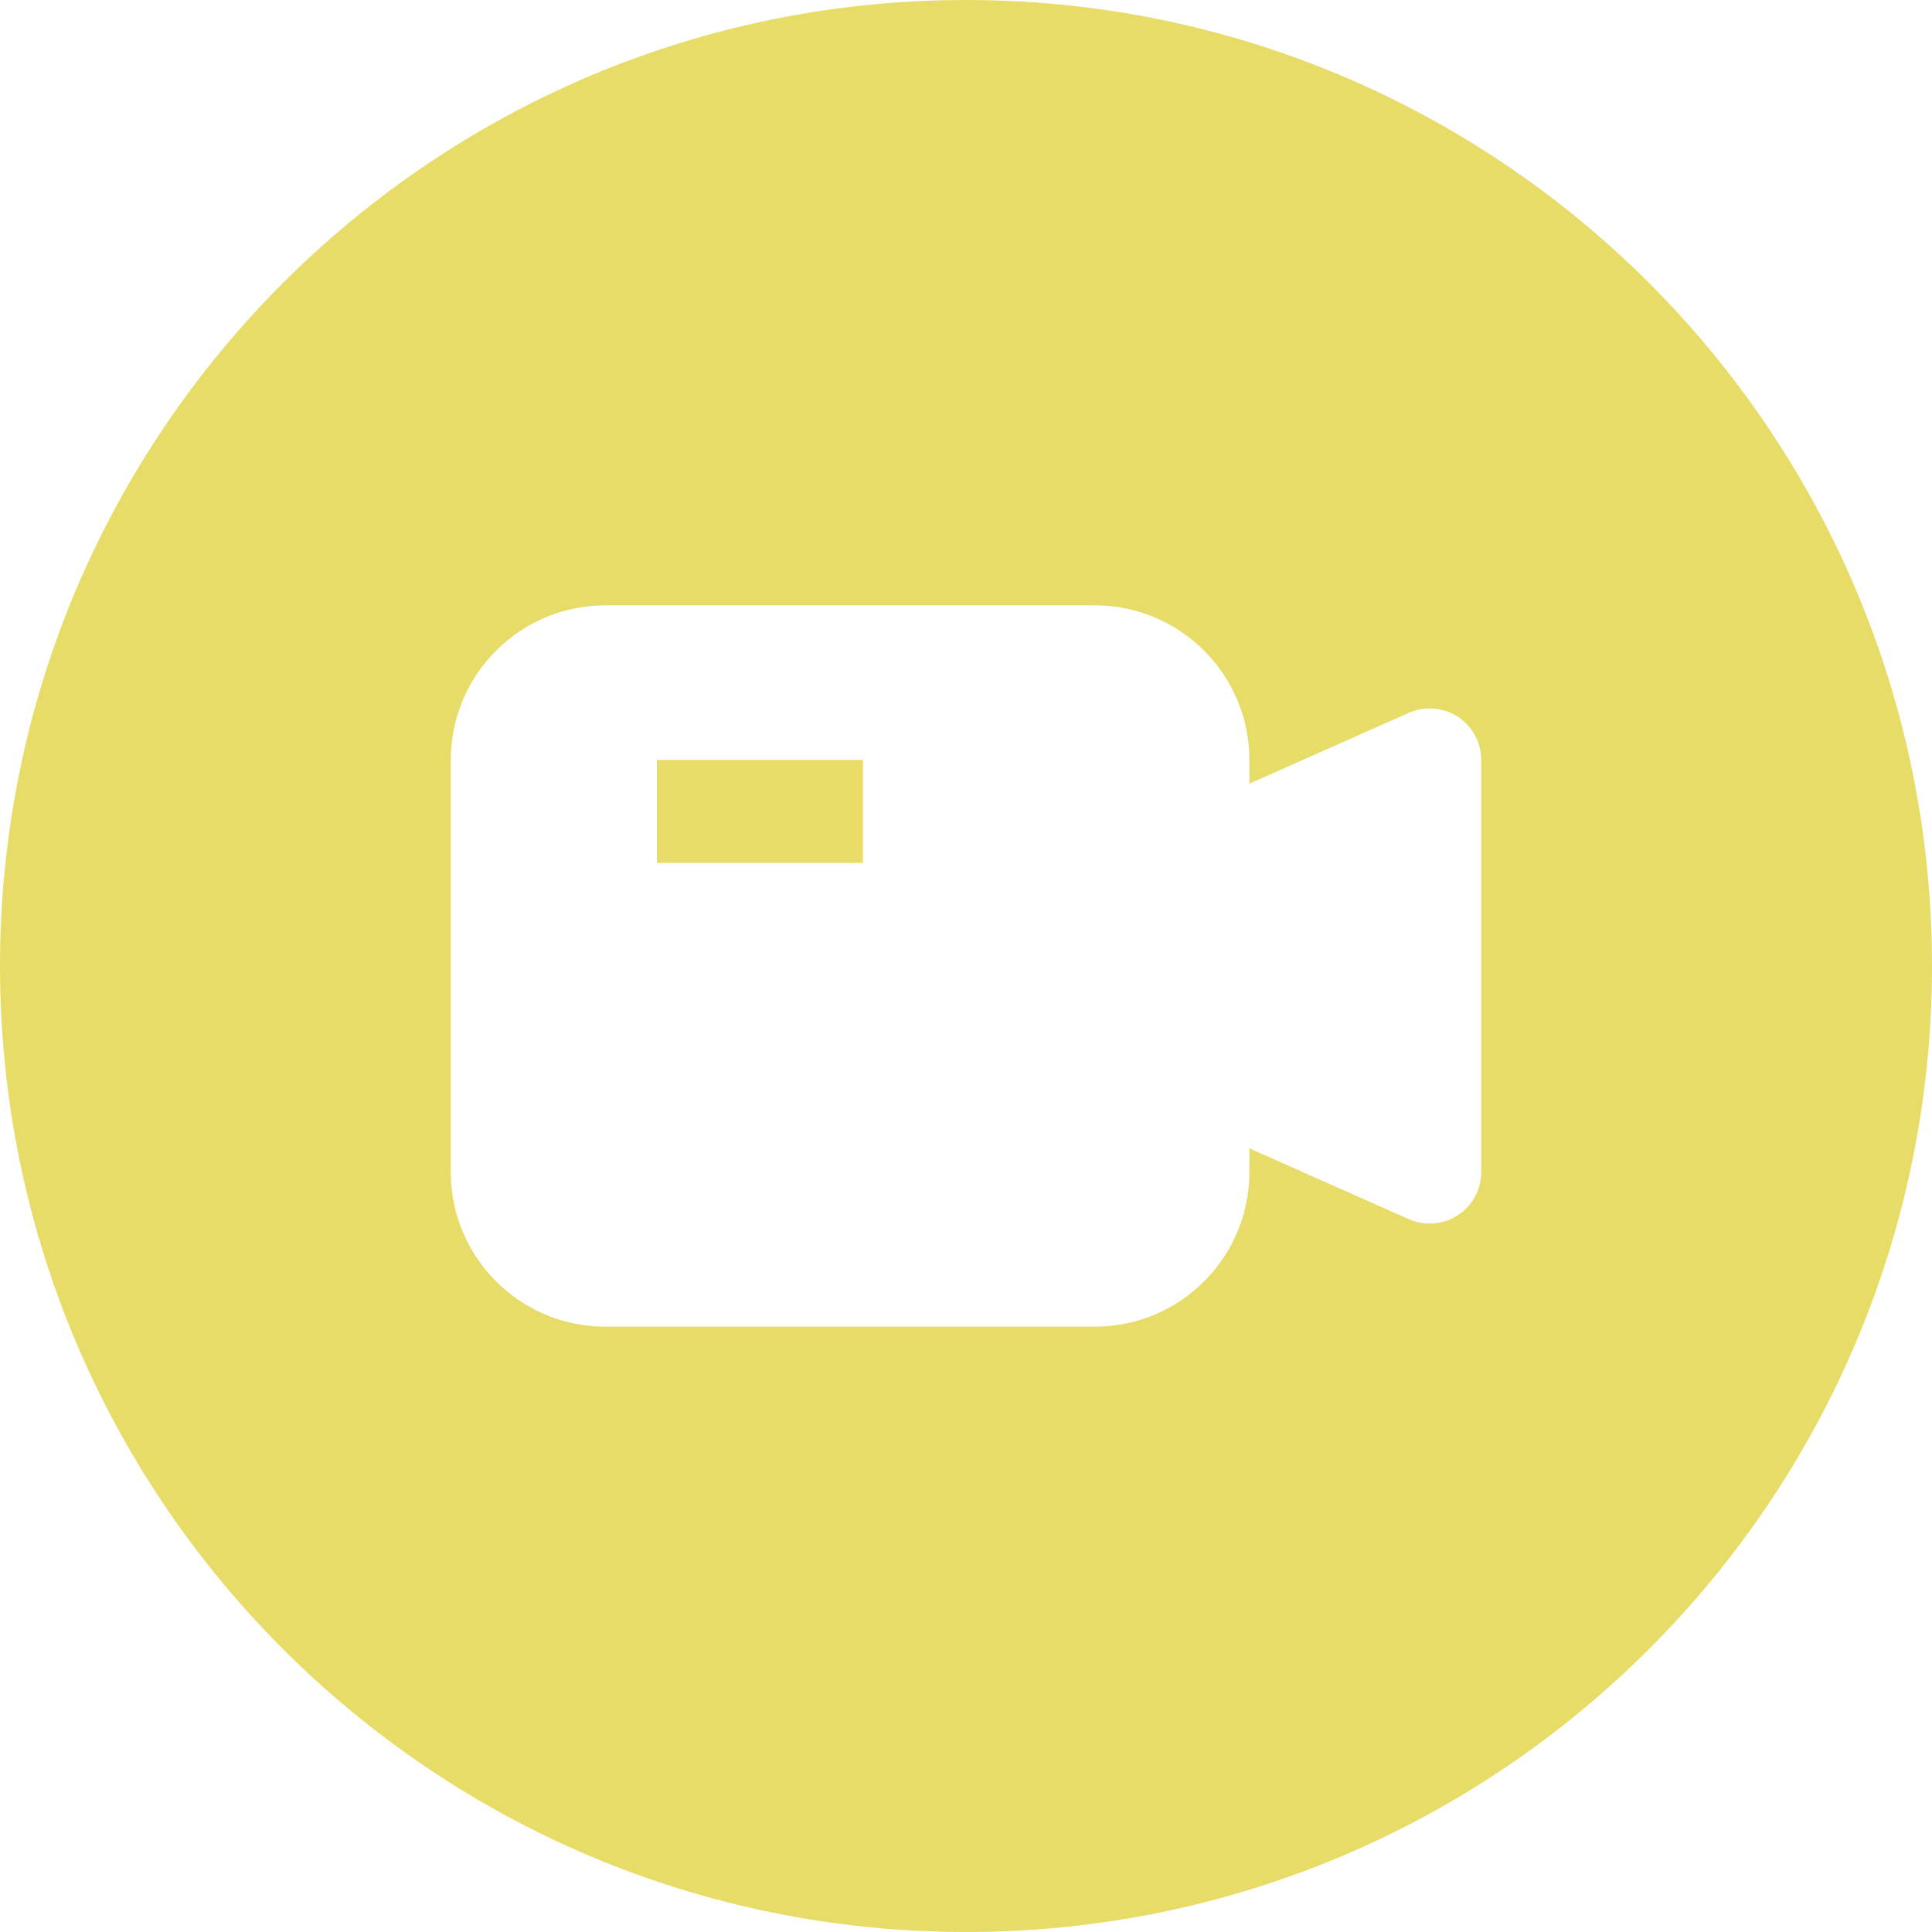 <?xml version="1.0" encoding="UTF-8" standalone="no"?><svg xmlns="http://www.w3.org/2000/svg" xmlns:xlink="http://www.w3.org/1999/xlink" fill="none" height="30" preserveAspectRatio="xMidYMid meet" style="fill: none" version="1" viewBox="1.0 1.0 30.0 30.0" width="30" zoomAndPan="magnify"><g id="change1_1"><path clip-rule="evenodd" d="M16 31C24.284 31 31 24.284 31 16C31 7.716 24.284 1 16 1C7.716 1 1 7.716 1 16C1 24.284 7.716 31 16 31ZM10.4 10.4C9.075 10.4 8 11.475 8 12.8V19.2C8 20.526 9.075 21.6 10.4 21.6H18C19.326 21.6 20.4 20.526 20.4 19.2V18.831L22.875 19.931C23.123 20.041 23.409 20.018 23.636 19.871C23.863 19.723 24 19.471 24 19.2V12.8C24 12.529 23.863 12.277 23.636 12.129C23.409 11.982 23.123 11.959 22.875 12.069L20.4 13.169V12.8C20.4 11.475 19.326 10.4 18 10.4H10.4ZM11.2 12.8H14.4V14.4H11.2V12.8Z" fill="#e8dc69" fill-rule="evenodd"/></g></svg>